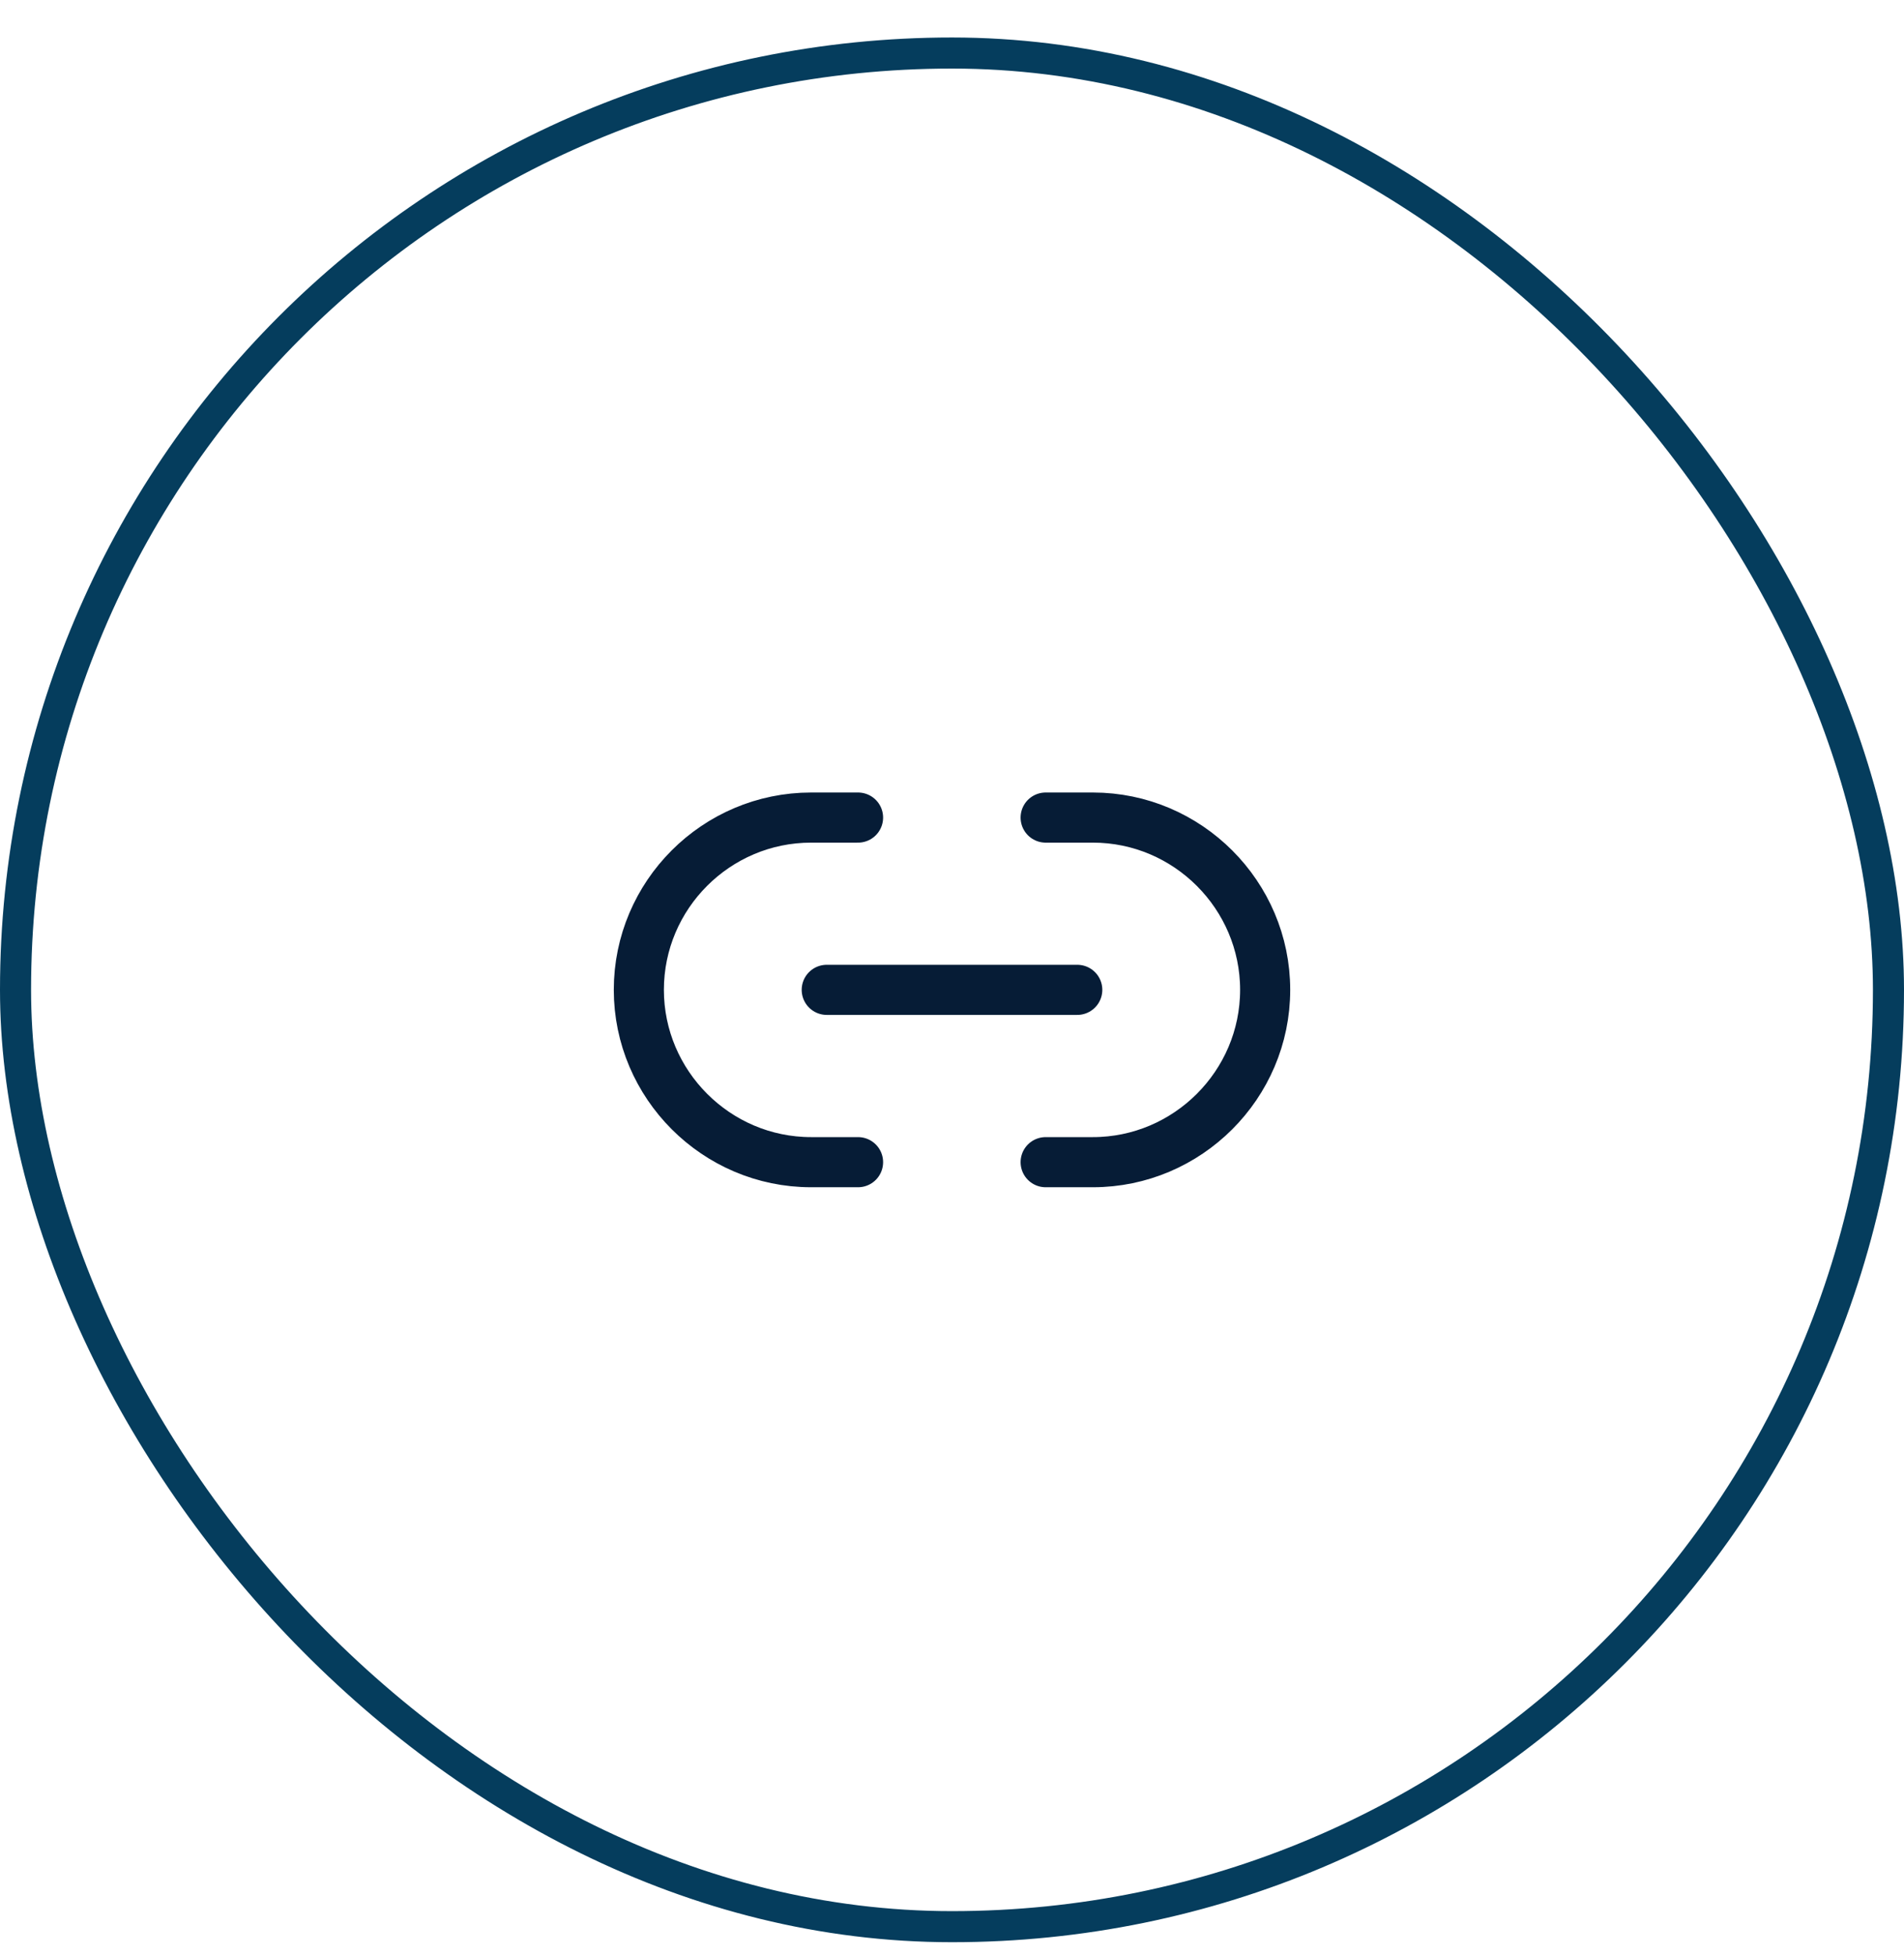 <svg width="38" height="39" viewBox="0 0 38 39" fill="none" xmlns="http://www.w3.org/2000/svg">
<rect x="0.31" y="1.058" width="37.38" height="37.38" rx="18.69" stroke="#053D5D" stroke-width="0.62"/>
<path d="M20.869 23.186H21.812C23.7 23.186 25.25 21.642 25.25 19.748C25.25 17.861 23.706 16.311 21.812 16.311H20.869" stroke="#061C36" stroke-linecap="round" stroke-linejoin="round"/>
<path d="M17.125 16.311H16.188C14.294 16.311 12.75 17.855 12.75 19.748C12.75 21.636 14.294 23.186 16.188 23.186H17.125" stroke="#061C36" stroke-linecap="round" stroke-linejoin="round"/>
<path d="M16.5 19.748H21.5" stroke="#061C36" stroke-linecap="round" stroke-linejoin="round"/>
</svg>
